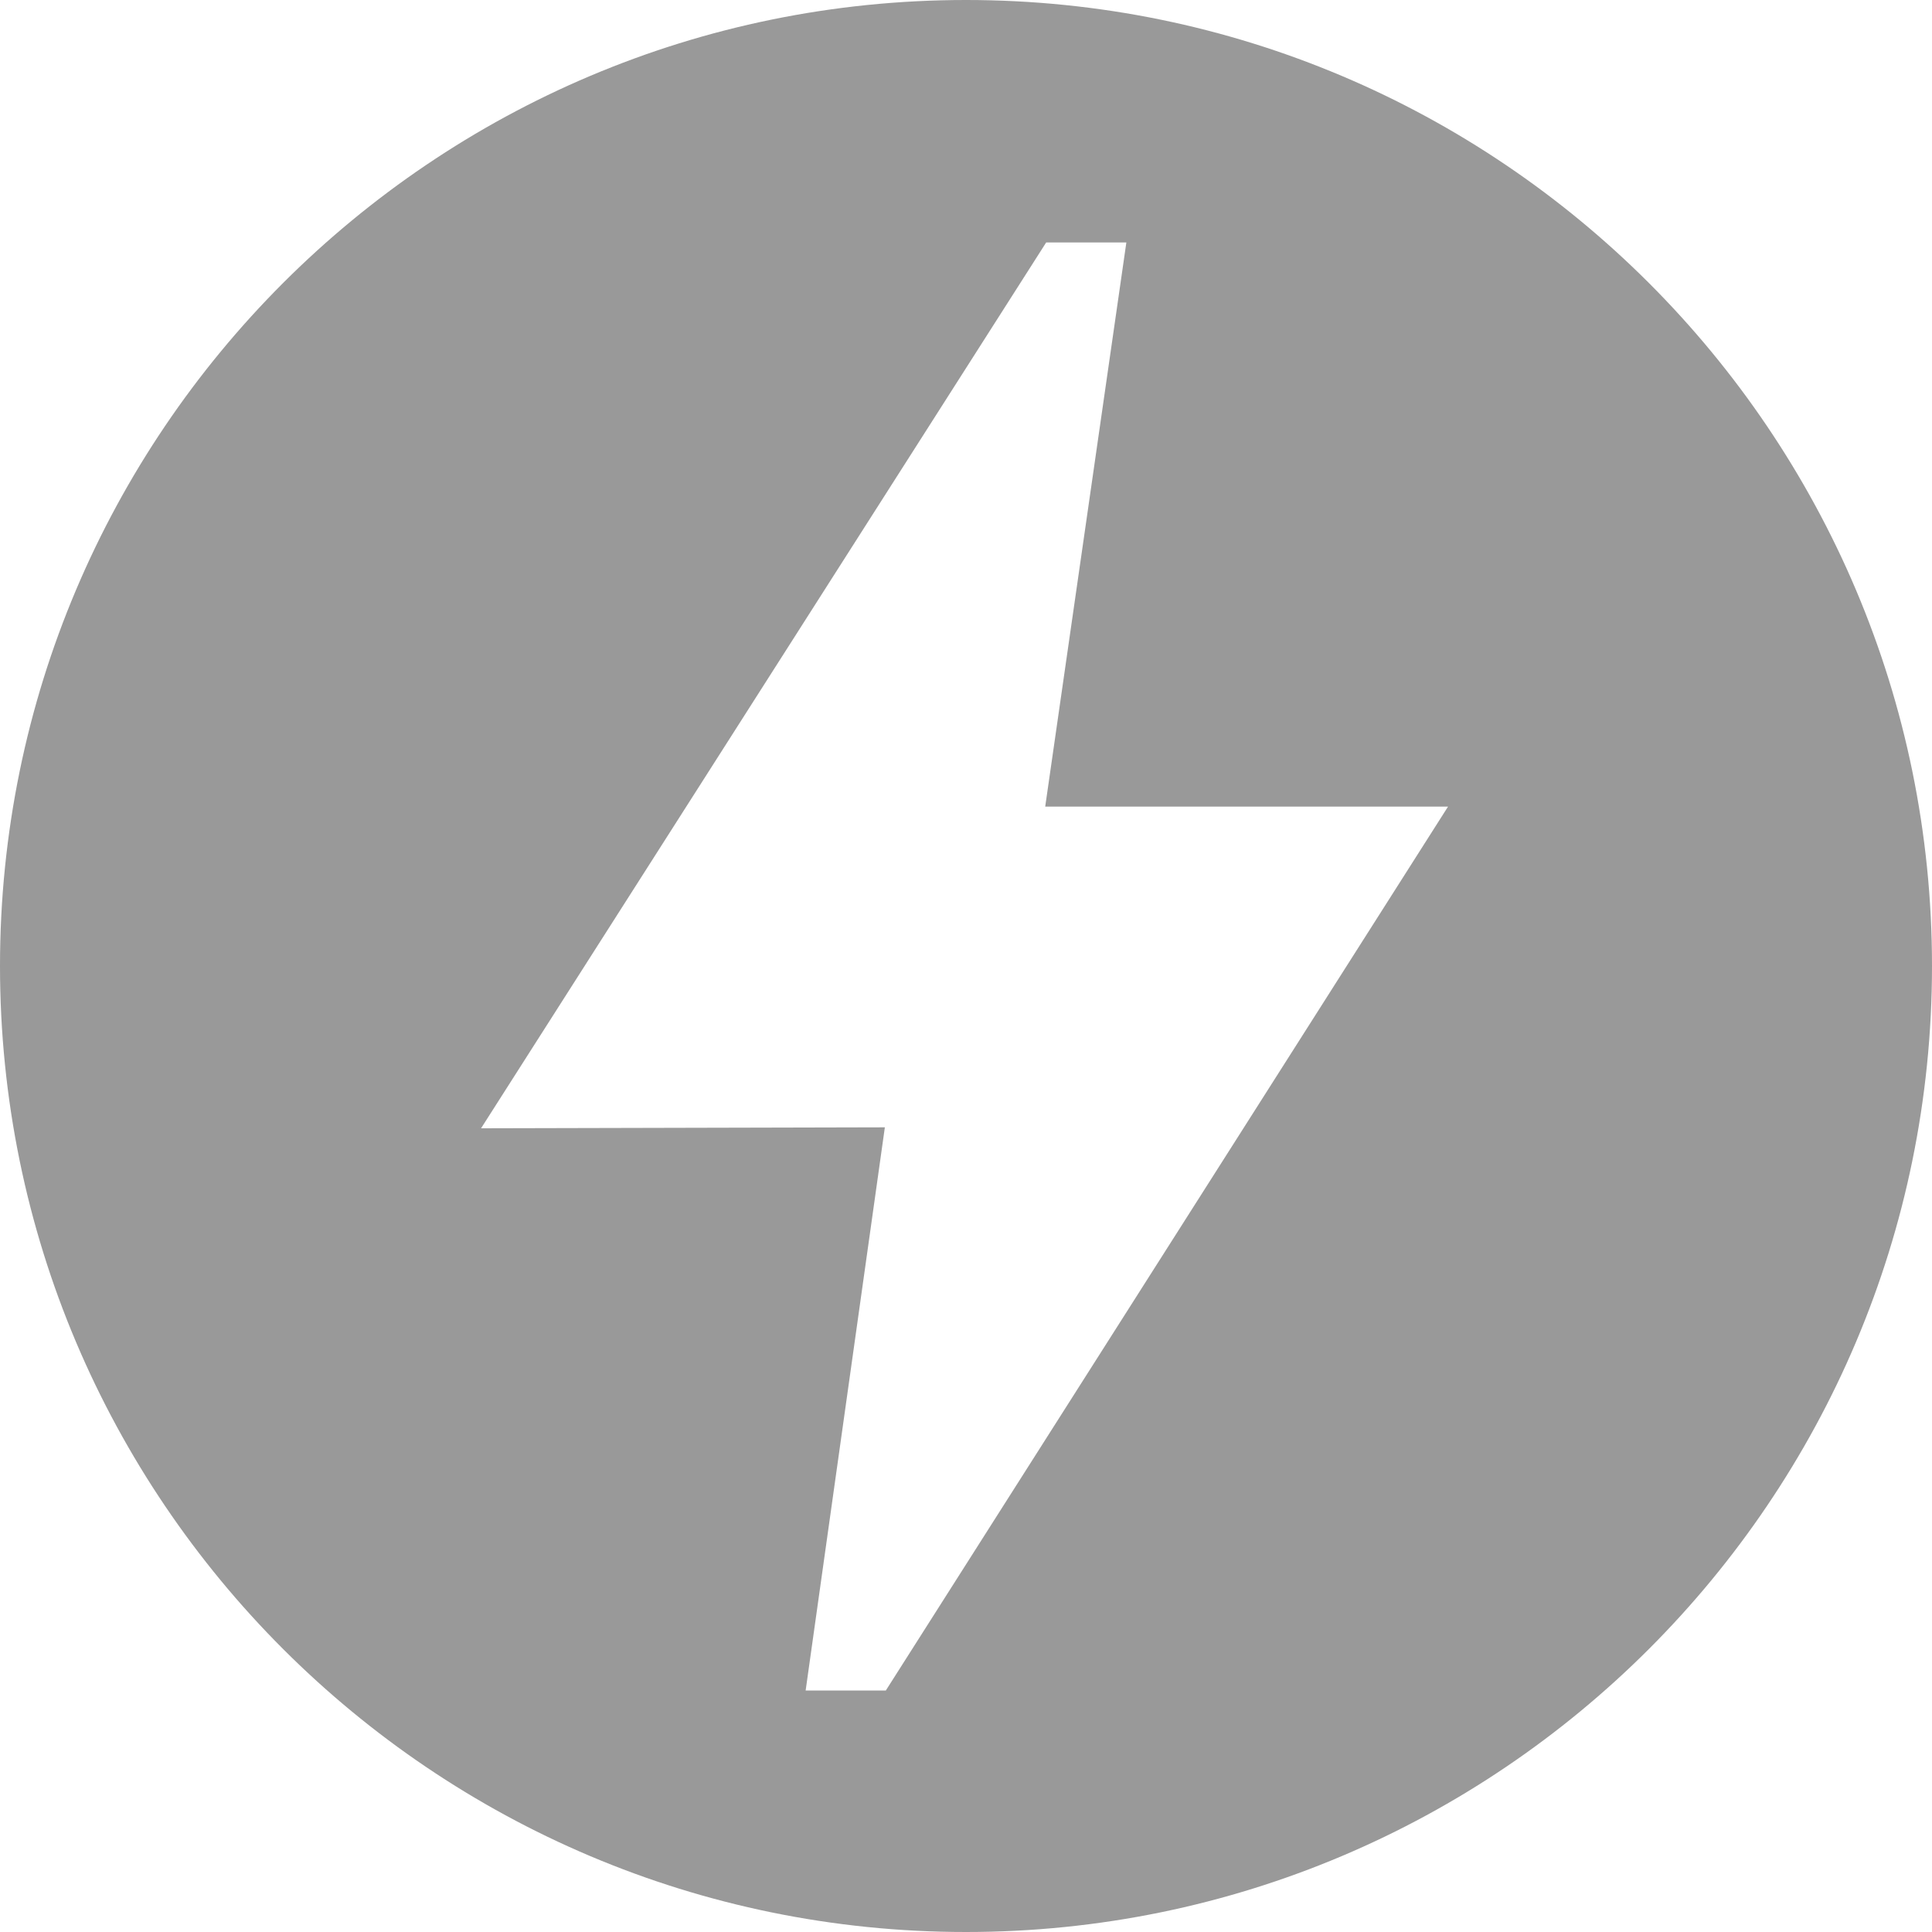 <?xml version="1.0" encoding="UTF-8" standalone="no"?>
<svg
   xmlns:dc="http://purl.org/dc/elements/1.1/"
   xmlns:cc="http://creativecommons.org/ns#"
   xmlns:rdf="http://www.w3.org/1999/02/22-rdf-syntax-ns#"
   xmlns:svg="http://www.w3.org/2000/svg"
   xmlns="http://www.w3.org/2000/svg"
   xmlns:sodipodi="http://sodipodi.sourceforge.net/DTD/sodipodi-0.dtd"
   xmlns:inkscape="http://www.inkscape.org/namespaces/inkscape"
   inkscape:version="1.0 (4035a4f, 2020-05-01)"
   height="20"
   width="20"
   sodipodi:docname="amp-brand-white_gr40.svg"
   id="svg973"
   viewBox="0 0 20 20"
   y="0px"
   x="0px"
   version="1.1">
  <defs
     id="defs977" />
  <sodipodi:namedview
     inkscape:current-layer="svg973"
     inkscape:window-maximized="0"
     inkscape:window-y="245"
     inkscape:window-x="2342"
     inkscape:cy="10"
     inkscape:cx="10"
     inkscape:zoom="30.958333"
     showgrid="false"
     id="namedview975"
     inkscape:window-height="965"
     inkscape:window-width="1247"
     inkscape:pageshadow="2"
     inkscape:pageopacity="0"
     guidetolerance="10"
     gridtolerance="10"
     objecttolerance="10"
     borderopacity="1"
     bordercolor="#666666"
     pagecolor="#ffffff" />
  <style
     id="style967">
    .st0{fill:currentColor;}
</style>
  <g
     transform="translate(-2,-2)"
     id="g971">
    <path
       style="fill:#999999"
       id="path969"
       d="M 12,2 C 6.48,2 2,6.48 2,12 2,17.52 6.48,22 12,22 17.52,22 22,17.52 22,12 22,6.48 17.52,2 12,2 Z m -0.83,17.5 h -0.83 l 0.82,-5.83 -4.18,0.01 5.85,-9.17 h 0.83 l -0.84,5.84 h 4.17 z" />
  </g>
</svg>
